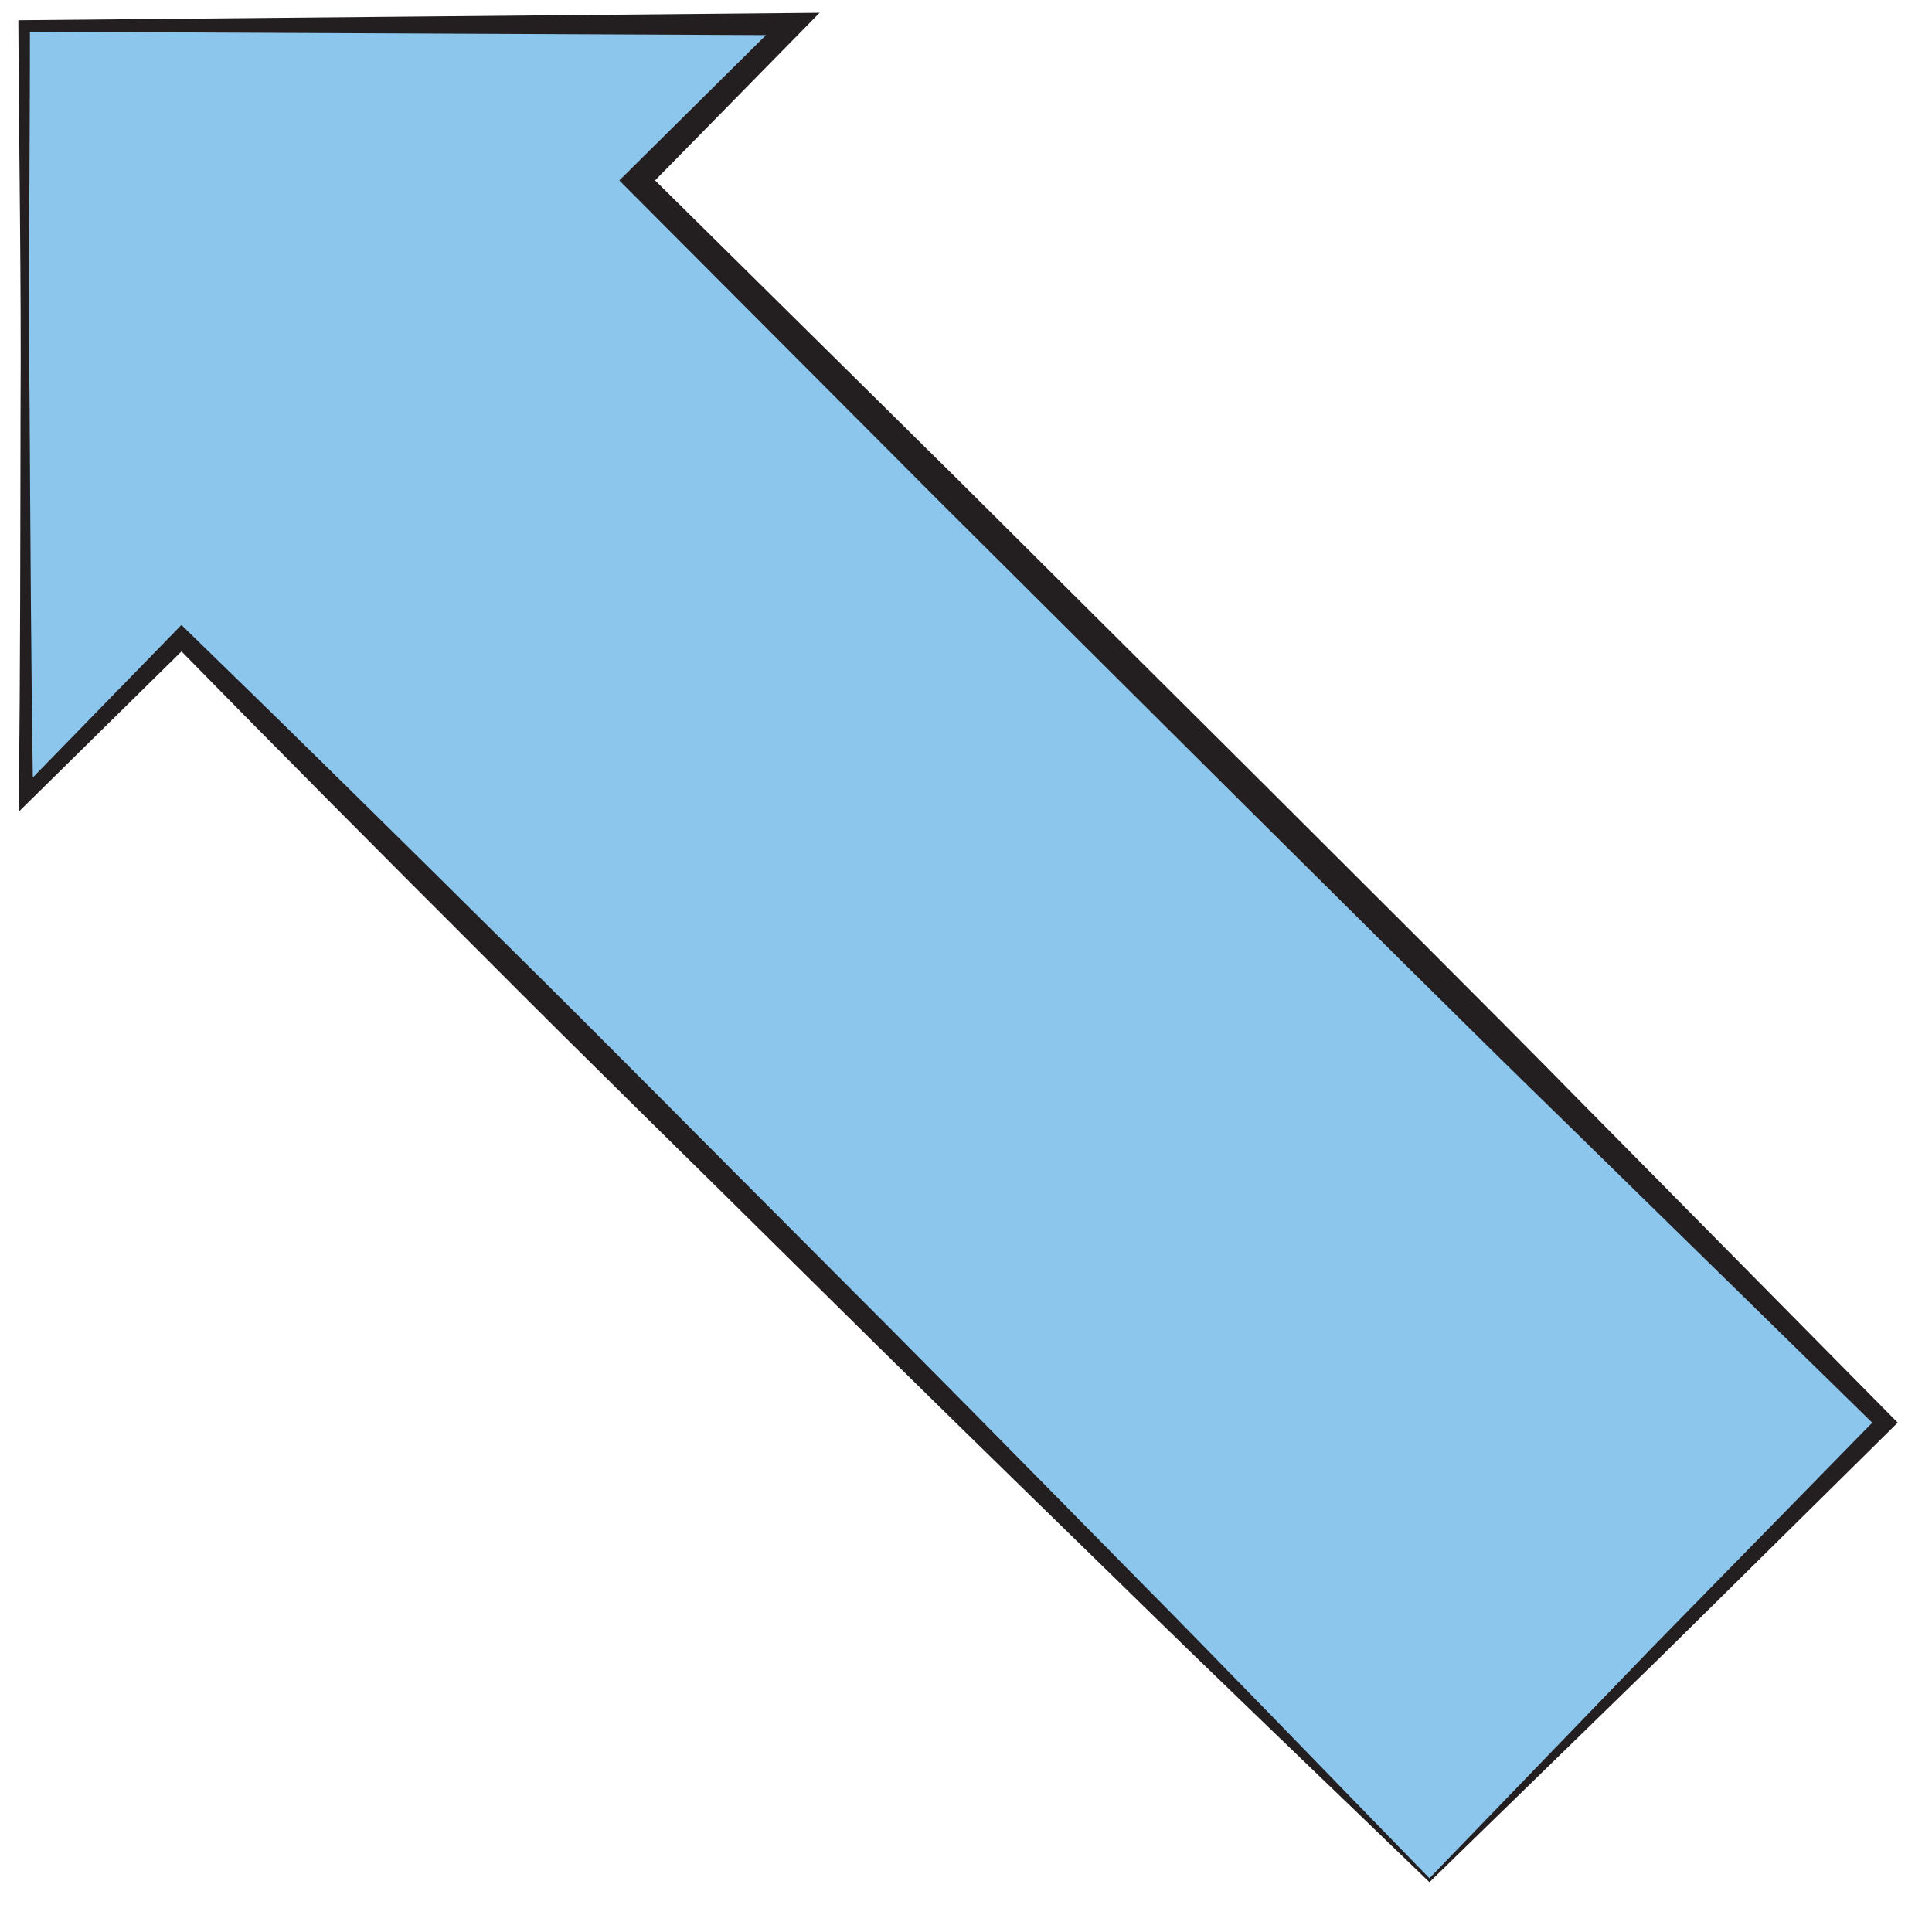 <?xml version="1.0" encoding="utf-8"?>
<!-- Generator: Adobe Illustrator 15.1.0, SVG Export Plug-In  -->
<!DOCTYPE svg PUBLIC "-//W3C//DTD SVG 1.0//EN" "http://www.w3.org/TR/2001/REC-SVG-20010904/DTD/svg10.dtd">
<svg version="1.0"
	 xmlns="http://www.w3.org/2000/svg" xmlns:xlink="http://www.w3.org/1999/xlink" xmlns:a="http://ns.adobe.com/AdobeSVGViewerExtensions/3.0/"
	 x="0px" y="0px" width="80px" height="80px" viewBox="-0.76 -0.529 80 80"
	 overflow="visible" enable-background="new -0.76 -0.529 80 80" xml:space="preserve">
<defs>
</defs>
<g>
	<polygon fill="#8CC6EC" points="58.43,77.327 6.76,25.897 0.315,32.376 0.24,0.546 32.071,0.471 25.626,6.946 77.293,58.377 	"/>
	<path fill="#231F20" d="M58.389,77.368c-4.37-4.222-8.771-8.412-13.105-12.669c-4.35-4.241-8.699-8.483-13.013-12.762
		c-4.314-4.277-8.665-8.518-12.949-12.825c-4.299-4.293-8.584-8.6-12.835-12.94l0.547-0.001l-6.511,6.412l-0.508,0.5l0.008-0.706
		c0.057-5.305,0.058-10.61,0.067-15.915c0.033-5.305-0.063-10.61-0.089-15.915L0,0.309l0.24-0.002L32.07,0.011L33.178,0l-0.78,0.795
		l-6.4,6.52l-0.002-0.74l12.964,12.811l12.917,12.857c4.295,4.296,8.613,8.57,12.87,12.905l12.81,12.965l0.264,0.267l-0.263,0.26
		l-9.51,9.397l-9.617,9.37L58.389,77.368z M58.43,77.245l9.246-9.578l9.353-9.553l0.001,0.527l-13.023-12.75
		c-4.354-4.237-8.648-8.535-12.964-12.811L38.126,20.222L25.257,7.317l-0.373-0.374l0.371-0.367l6.49-6.431l0.327,0.785L0.241,0.785
		l0.239-0.24c0,5.305-0.071,10.61-0.014,15.915c0.034,5.305,0.06,10.61,0.142,15.915l-0.5-0.206l6.377-6.545l0.267-0.274
		l0.281,0.272c4.36,4.231,8.686,8.497,12.999,12.775c4.327,4.265,8.588,8.595,12.886,12.89c4.298,4.293,8.561,8.623,12.822,12.953
		C50.004,68.541,54.201,72.909,58.43,77.245z"/>
</g>
</svg>
